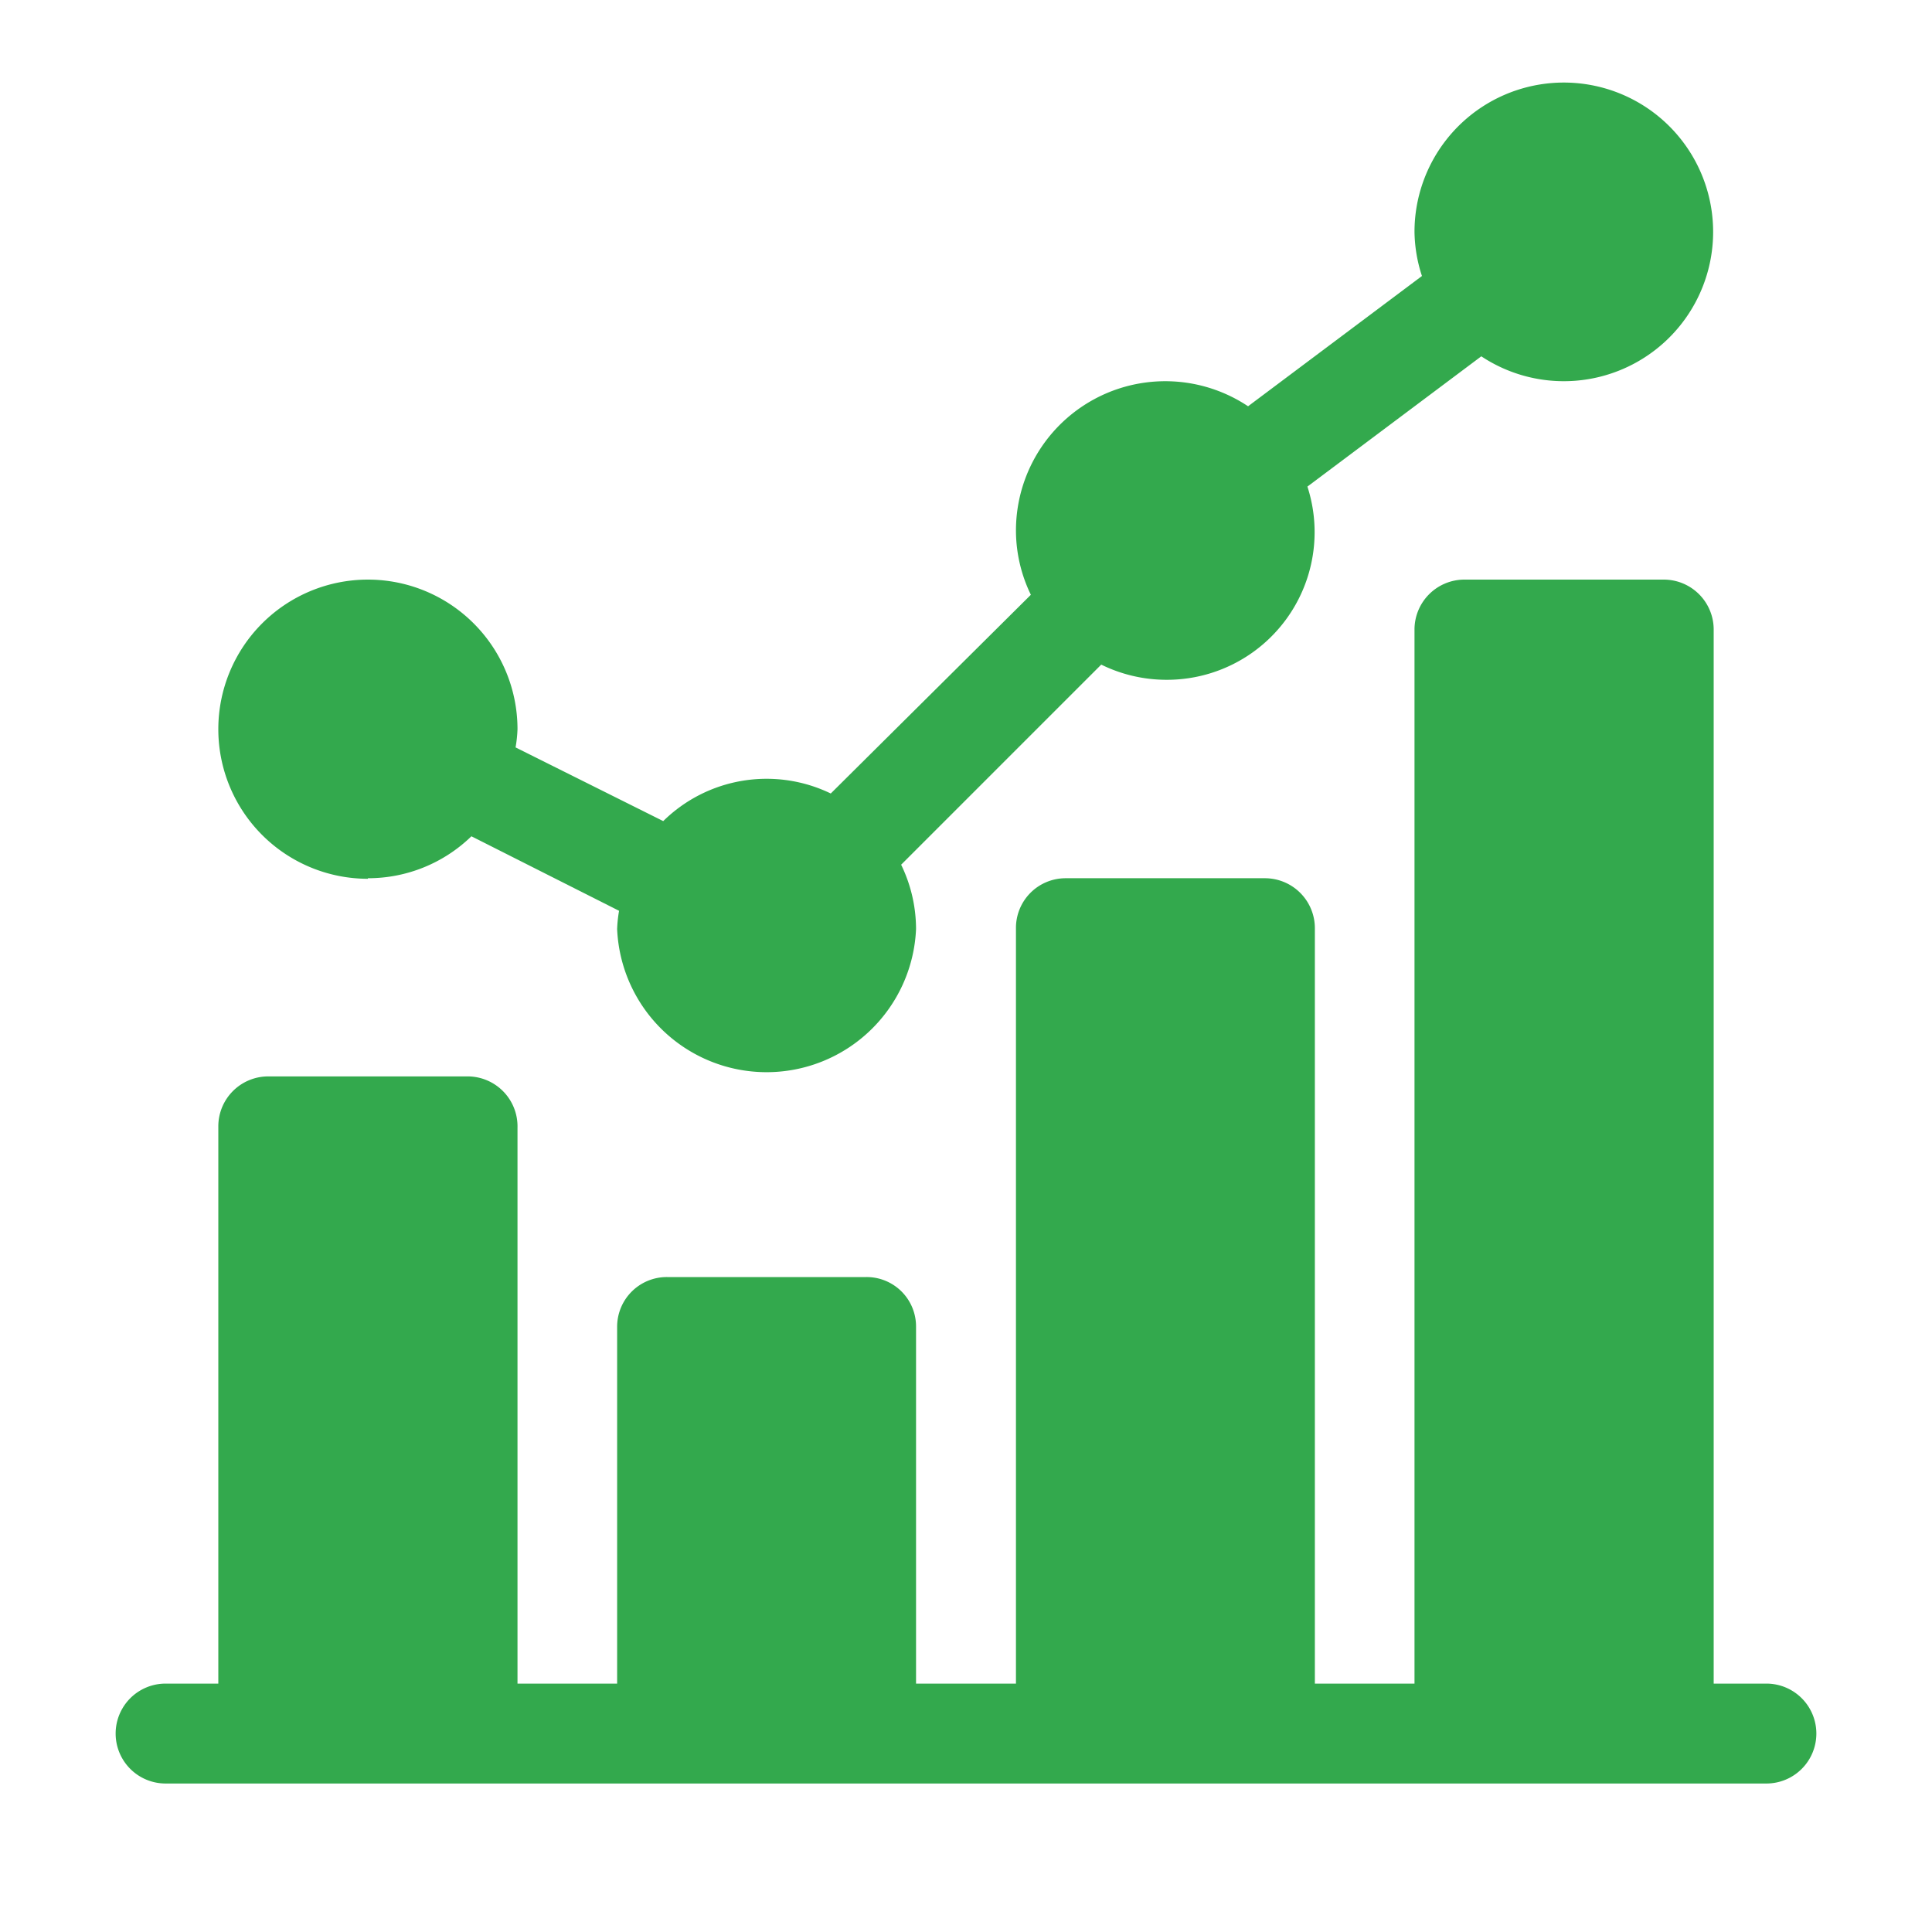 <svg id="Capa_1" data-name="Capa 1" xmlns="http://www.w3.org/2000/svg" viewBox="0 0 70 70"><defs><style>.cls-1{fill:#33a94d;}</style></defs><path class="cls-1" d="M13.33,31.82a5.37,5.37,0,0,0,3.75-1.52L22.43,33a4.76,4.76,0,0,0-.07.66,5.42,5.42,0,0,0,10.83,0,5.35,5.35,0,0,0-.54-2.33l7.25-7.25a5.35,5.35,0,0,0,2.32.55,5.35,5.35,0,0,0,5.15-7l6.3-4.72a5.41,5.41,0,1,0-2.42-4.51A5.33,5.33,0,0,0,51.52,10l-6.3,4.72a5.41,5.41,0,0,0-8.41,4.51,5.34,5.34,0,0,0,.54,2.32L30.1,28.75a5.34,5.34,0,0,0-6.07,1l-5.35-2.67a4.76,4.76,0,0,0,.07-.66,5.42,5.42,0,1,0-5.42,5.42Z"/><path class="cls-1" d="M64,61H62.09V22.79A1.81,1.81,0,0,0,60.28,21H53.06a1.81,1.81,0,0,0-1.81,1.81V61H47.64V33.63a1.81,1.81,0,0,0-1.81-1.81H38.61a1.8,1.8,0,0,0-1.8,1.81V61H33.19V48.07a1.79,1.79,0,0,0-1.8-1.8H24.17a1.8,1.8,0,0,0-1.81,1.8V61H18.75V40.85A1.81,1.81,0,0,0,16.94,39H9.72a1.81,1.81,0,0,0-1.81,1.81V61H6a1.81,1.81,0,0,0,0,3.62H64A1.81,1.81,0,0,0,64,61Z"/></svg>